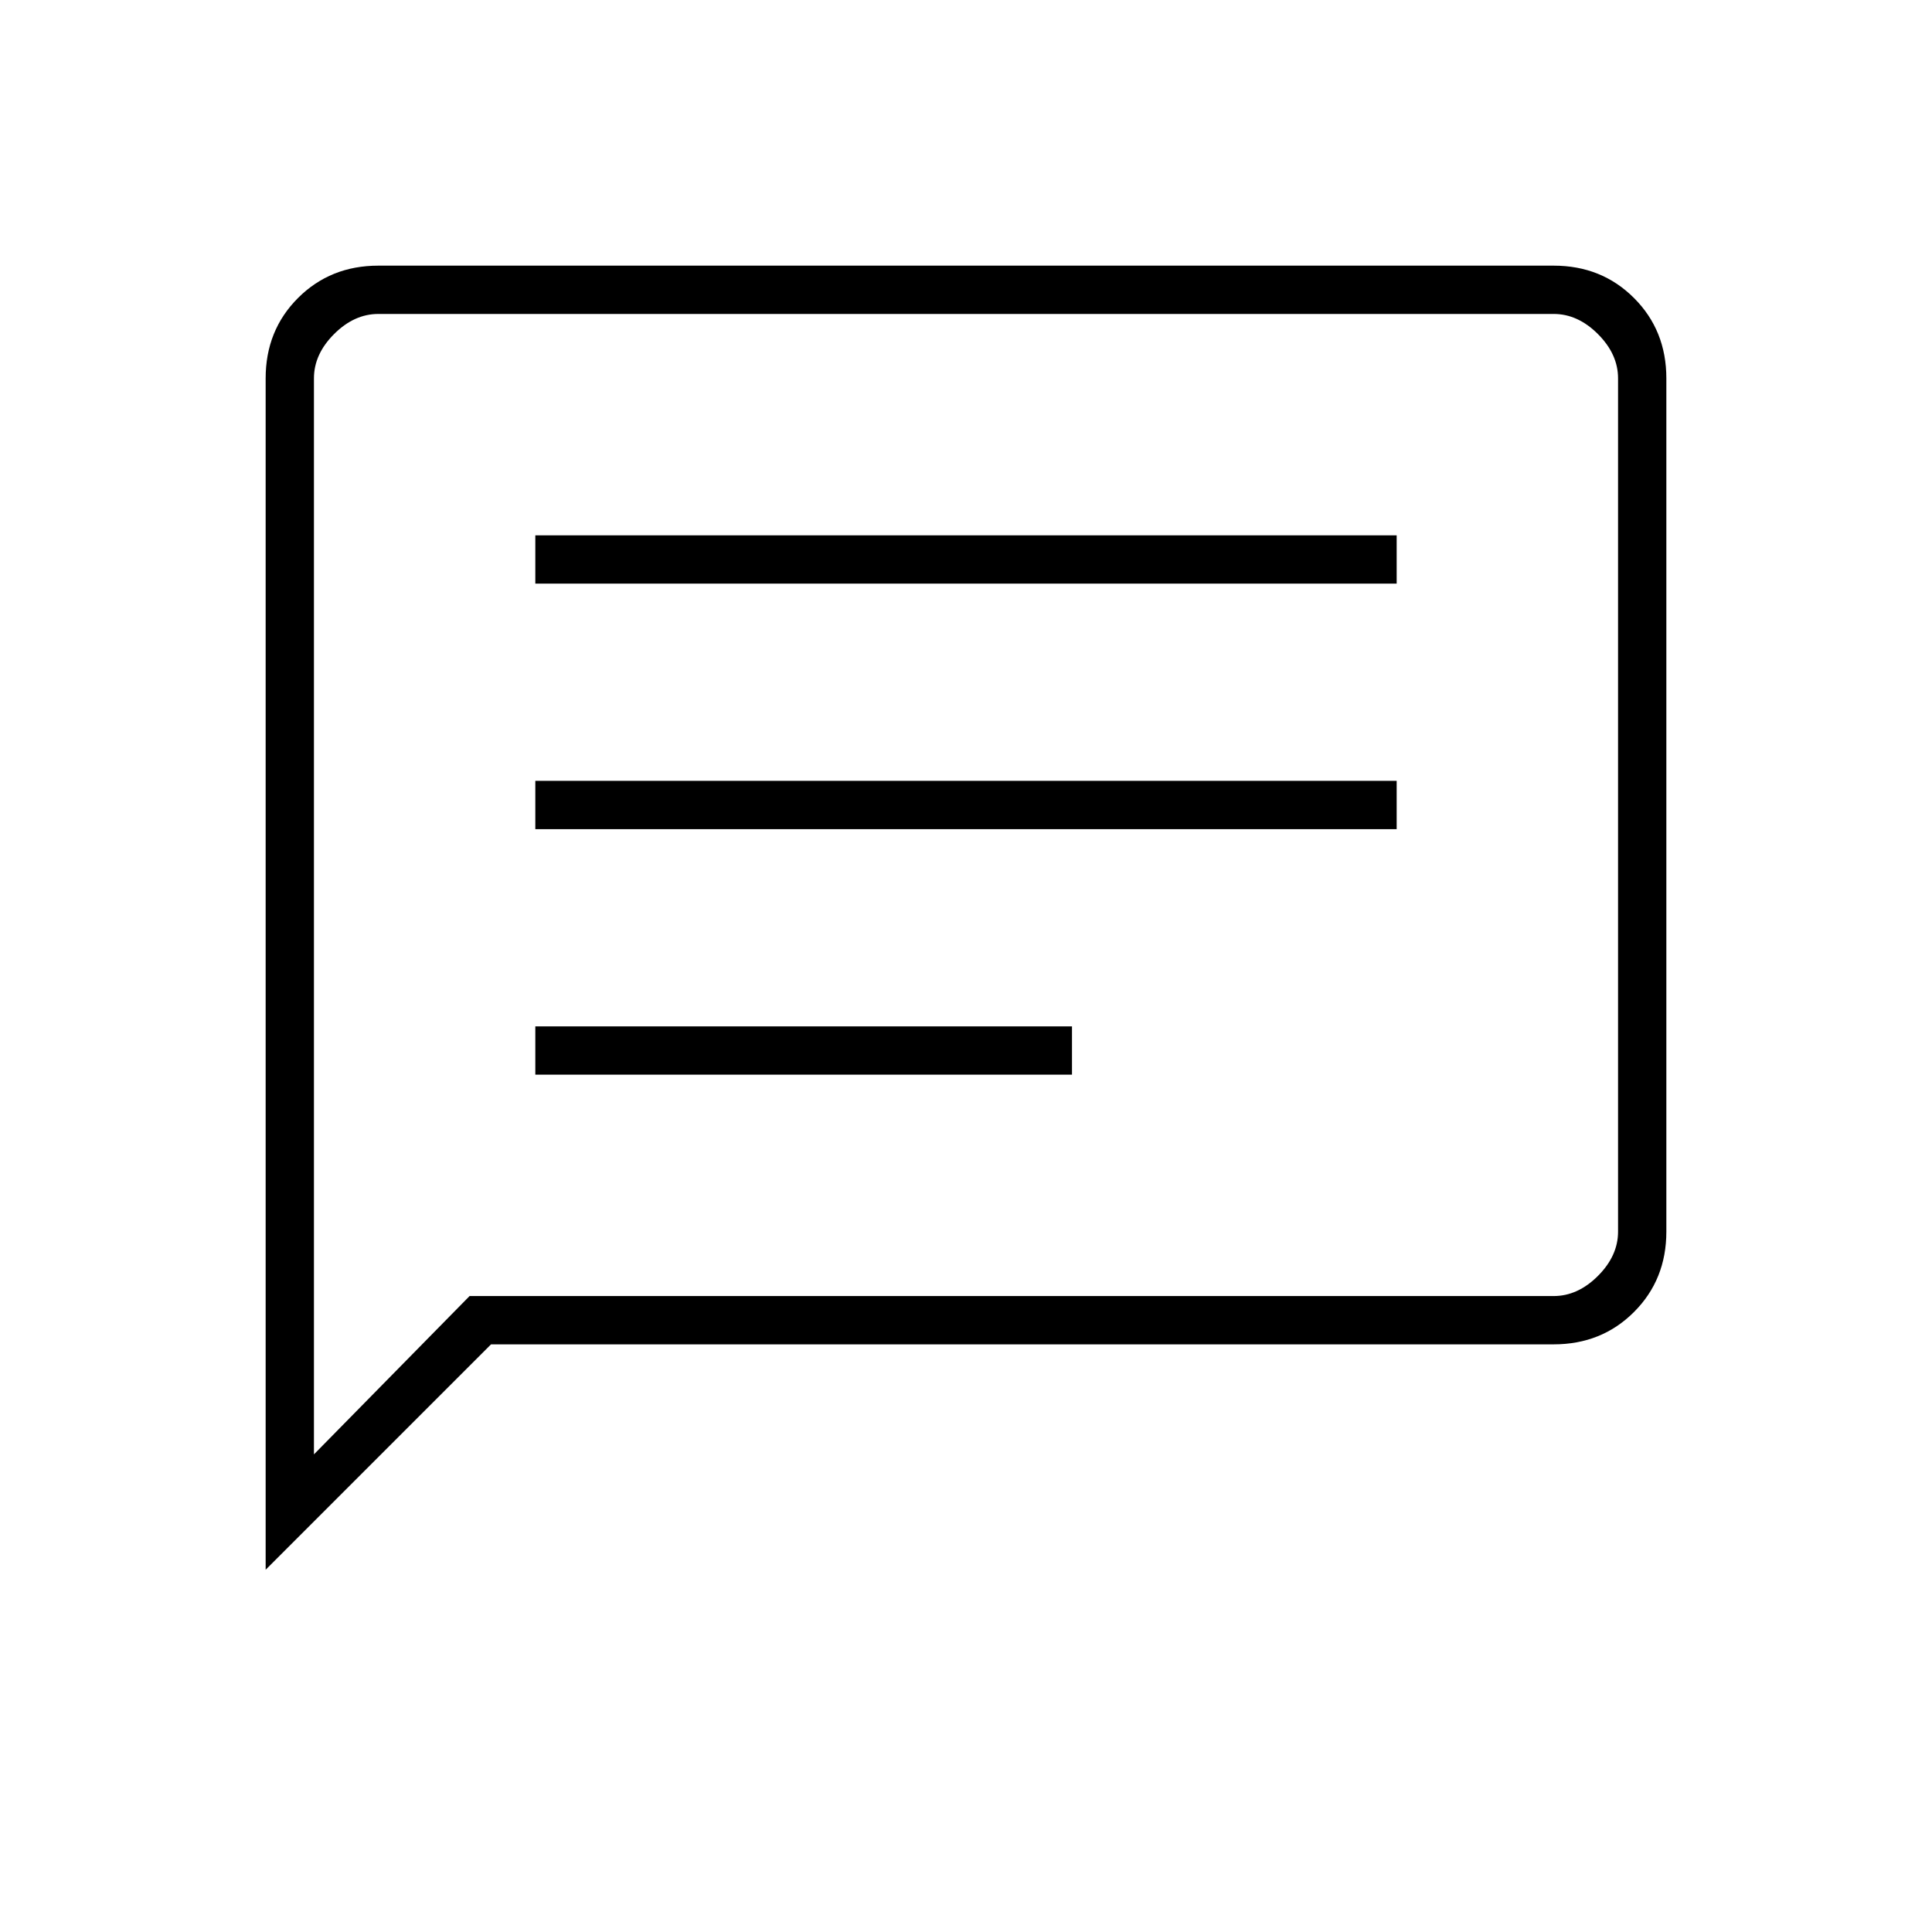 <svg xmlns="http://www.w3.org/2000/svg" height="40" viewBox="0 -960 960 960" width="40"><path d="M266-426h266.667v-24H266v24Zm0-122h428v-24H266v24Zm0-122h428v-24H266v24ZM132-180v-592q0-23.85 16.075-39.925Q164.15-828 188-828h584q23.85 0 39.925 16.075Q828-795.85 828-772v424q0 23.85-16.075 39.925Q795.85-292 772-292H244L132-180Zm101.333-136H772q12 0 22-10t10-22v-424q0-12-10-22t-22-10H188q-12 0-22 10t-10 22v534.667L233.333-316ZM156-316v-488 488Z"/></svg>